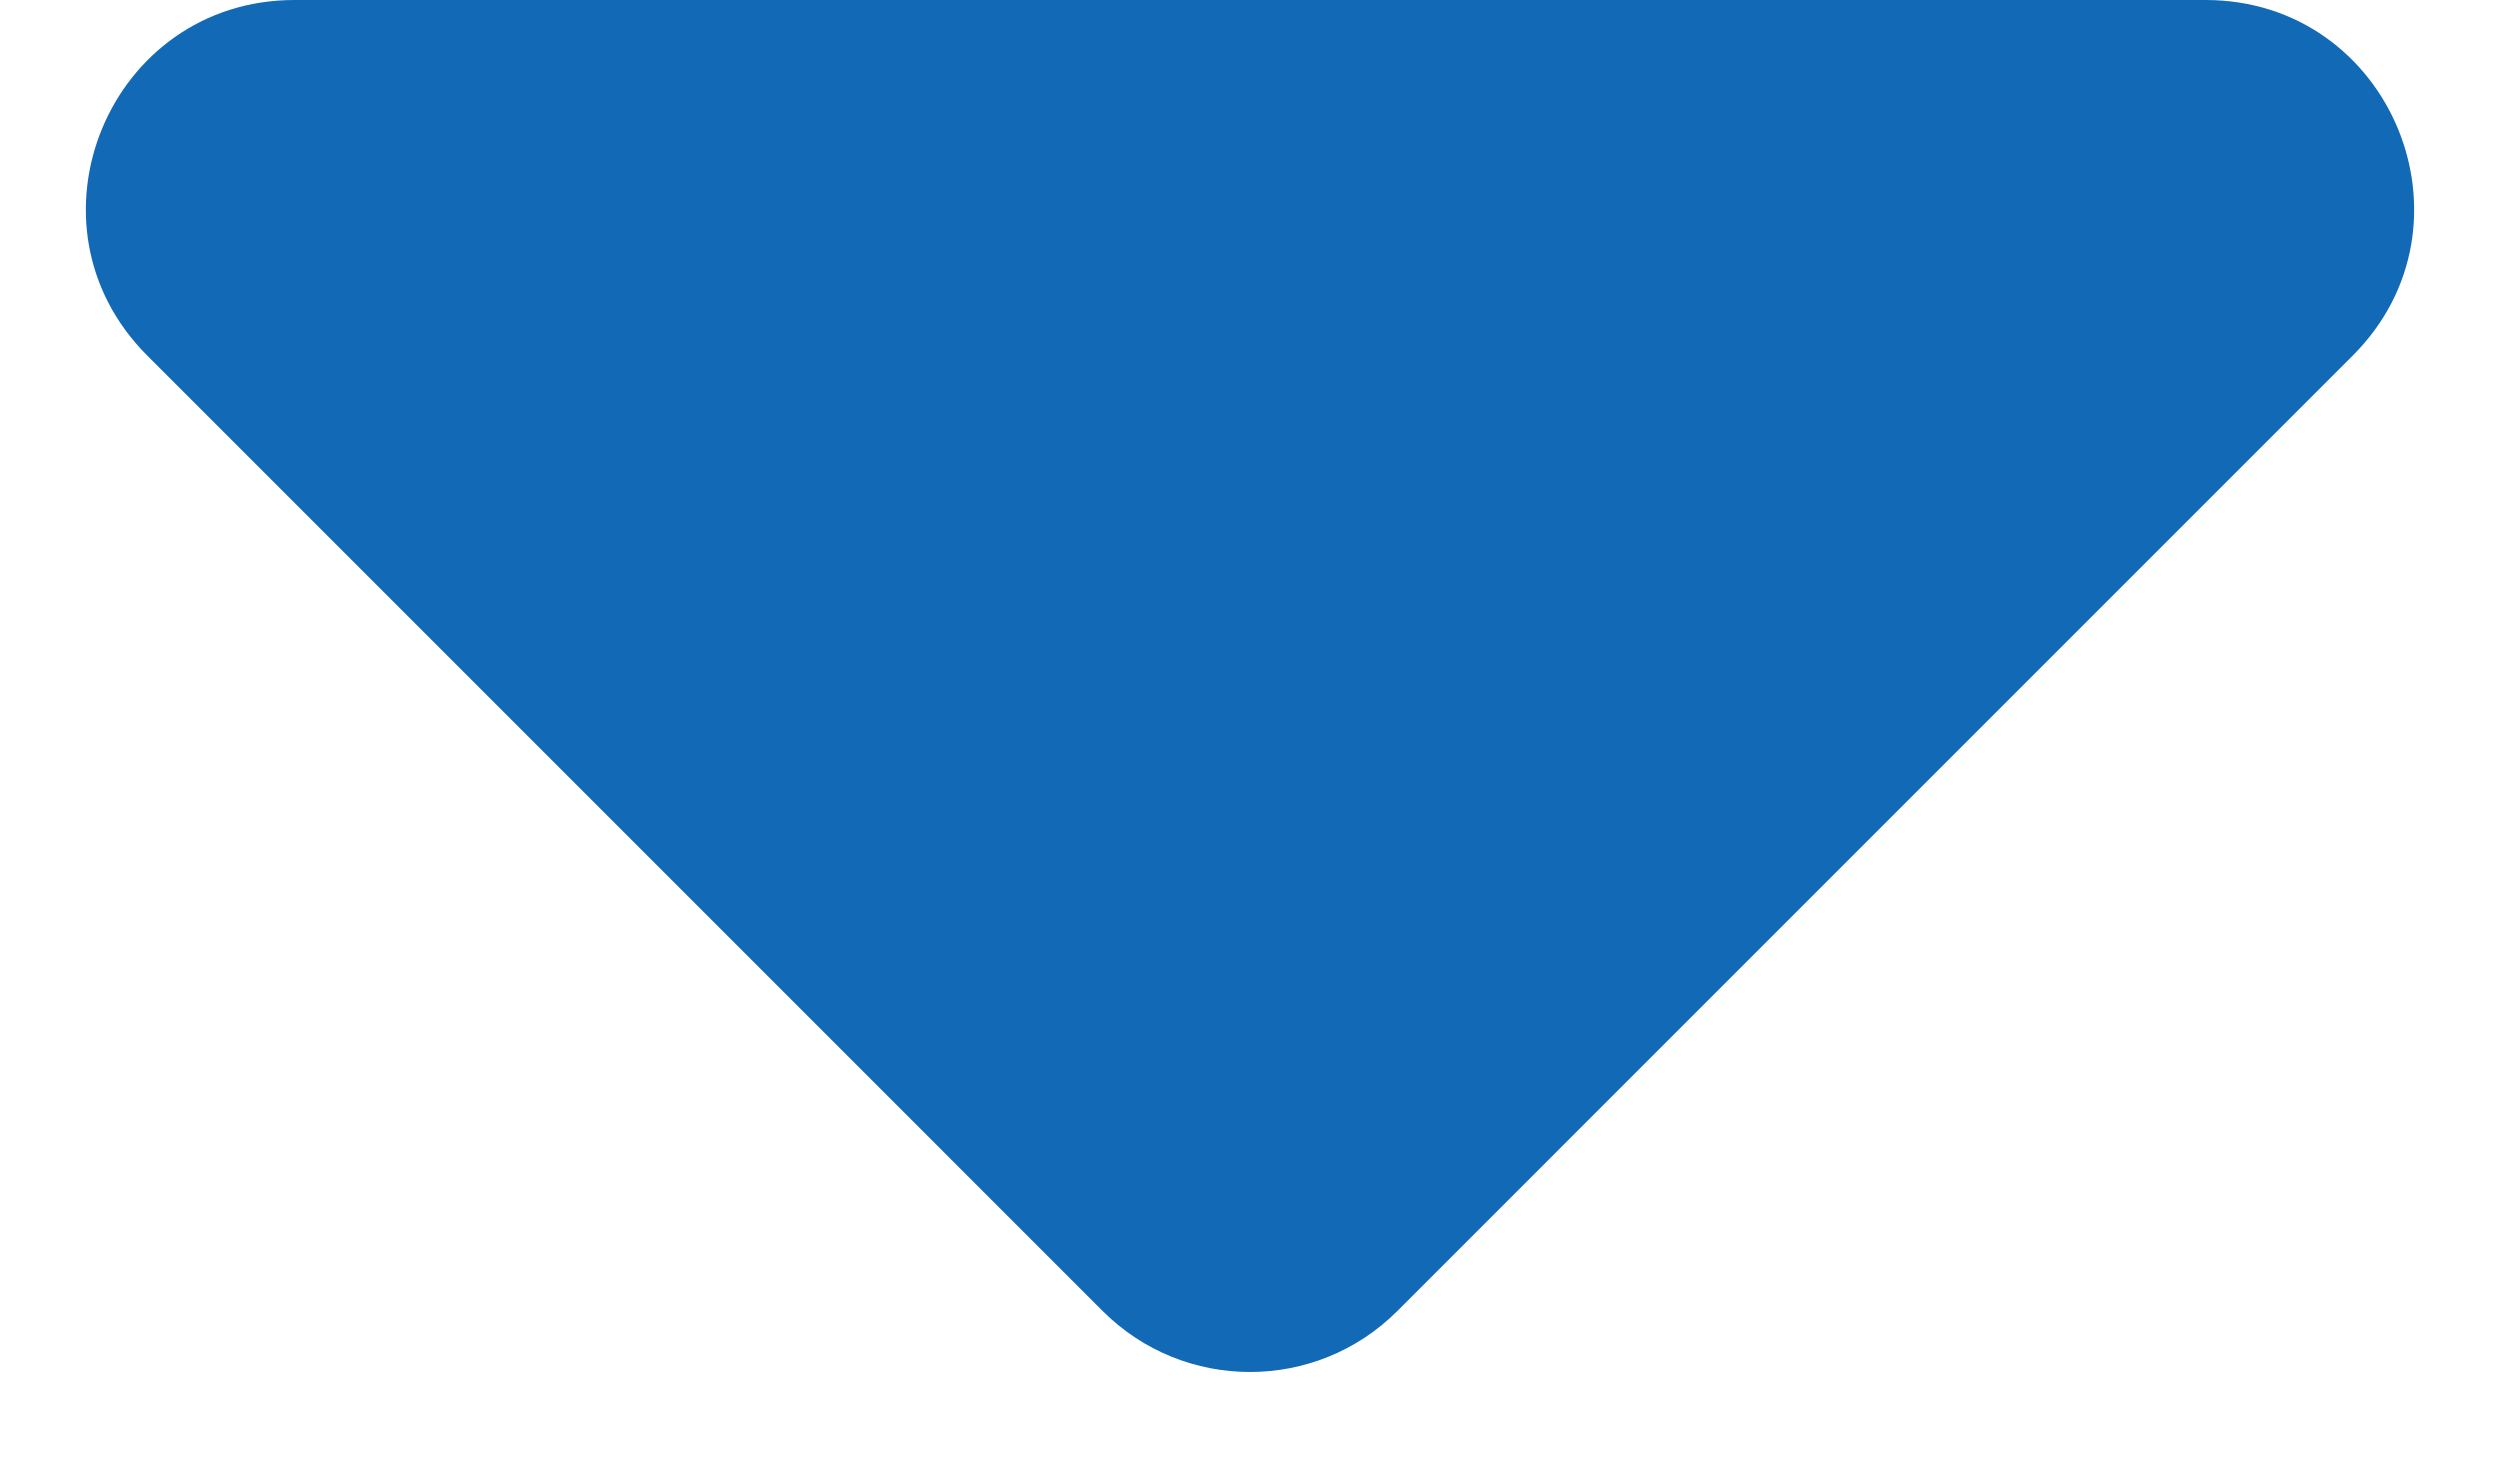 <svg width="12" height="7" viewBox="0 0 12 7" fill="none" xmlns="http://www.w3.org/2000/svg">
<path d="M5.293 6.293C5.683 6.683 6.317 6.683 6.707 6.293L11.293 1.707C11.923 1.077 11.477 0 10.586 0H1.414C0.523 0 0.077 1.077 0.707 1.707L5.293 6.293Z" fill="#1269B5"/>
</svg>
